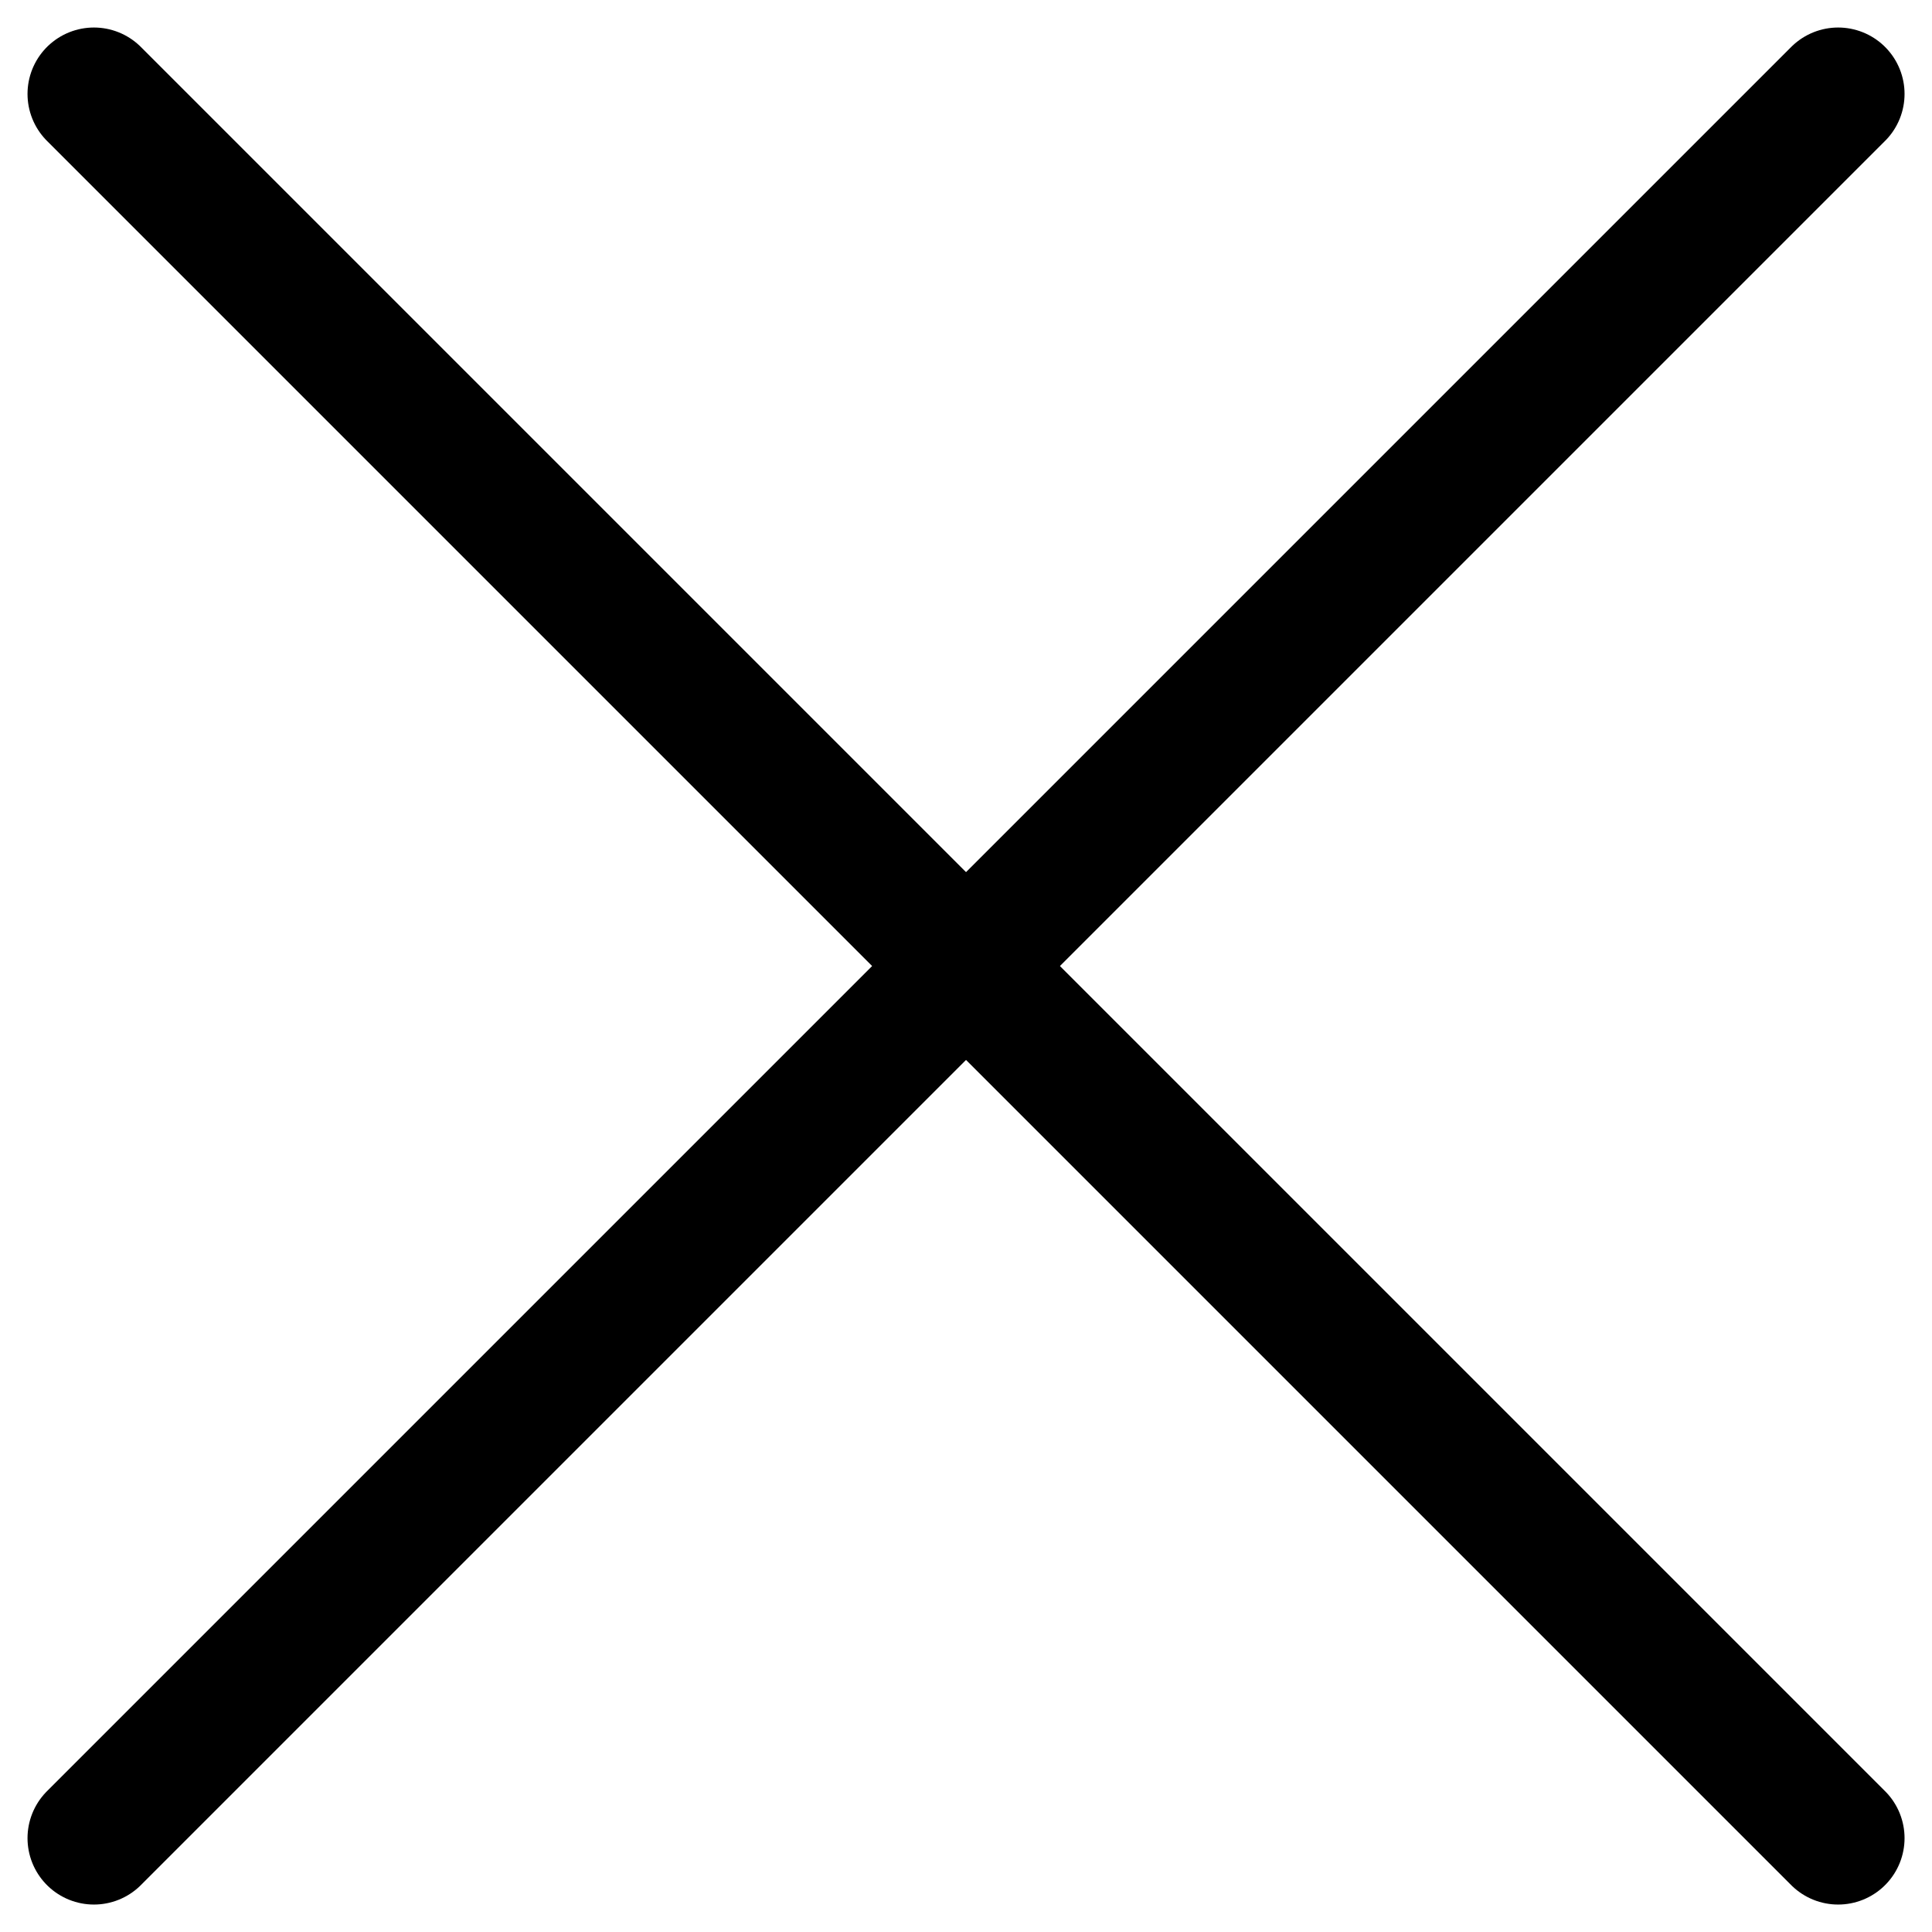 <svg xmlns="http://www.w3.org/2000/svg" width="28.469" height="28.47" viewBox="0 0 28.469 28.47">
  <g id="Group_5" data-name="Group 5" transform="translate(-602.469 -721.723)">
    <line id="Line_1" data-name="Line 1" x1="25.702" y1="25.702" transform="translate(603.853 723.107)" fill="none" stroke="#000" stroke-linecap="round" stroke-linejoin="round" stroke-width="1.957"/>
    <line id="Line_2" data-name="Line 2" x1="25.702" y2="25.702" transform="translate(603.853 723.107)" fill="none" stroke="#000" stroke-linecap="round" stroke-linejoin="round" stroke-width="1.957"/>
  </g>
</svg>
